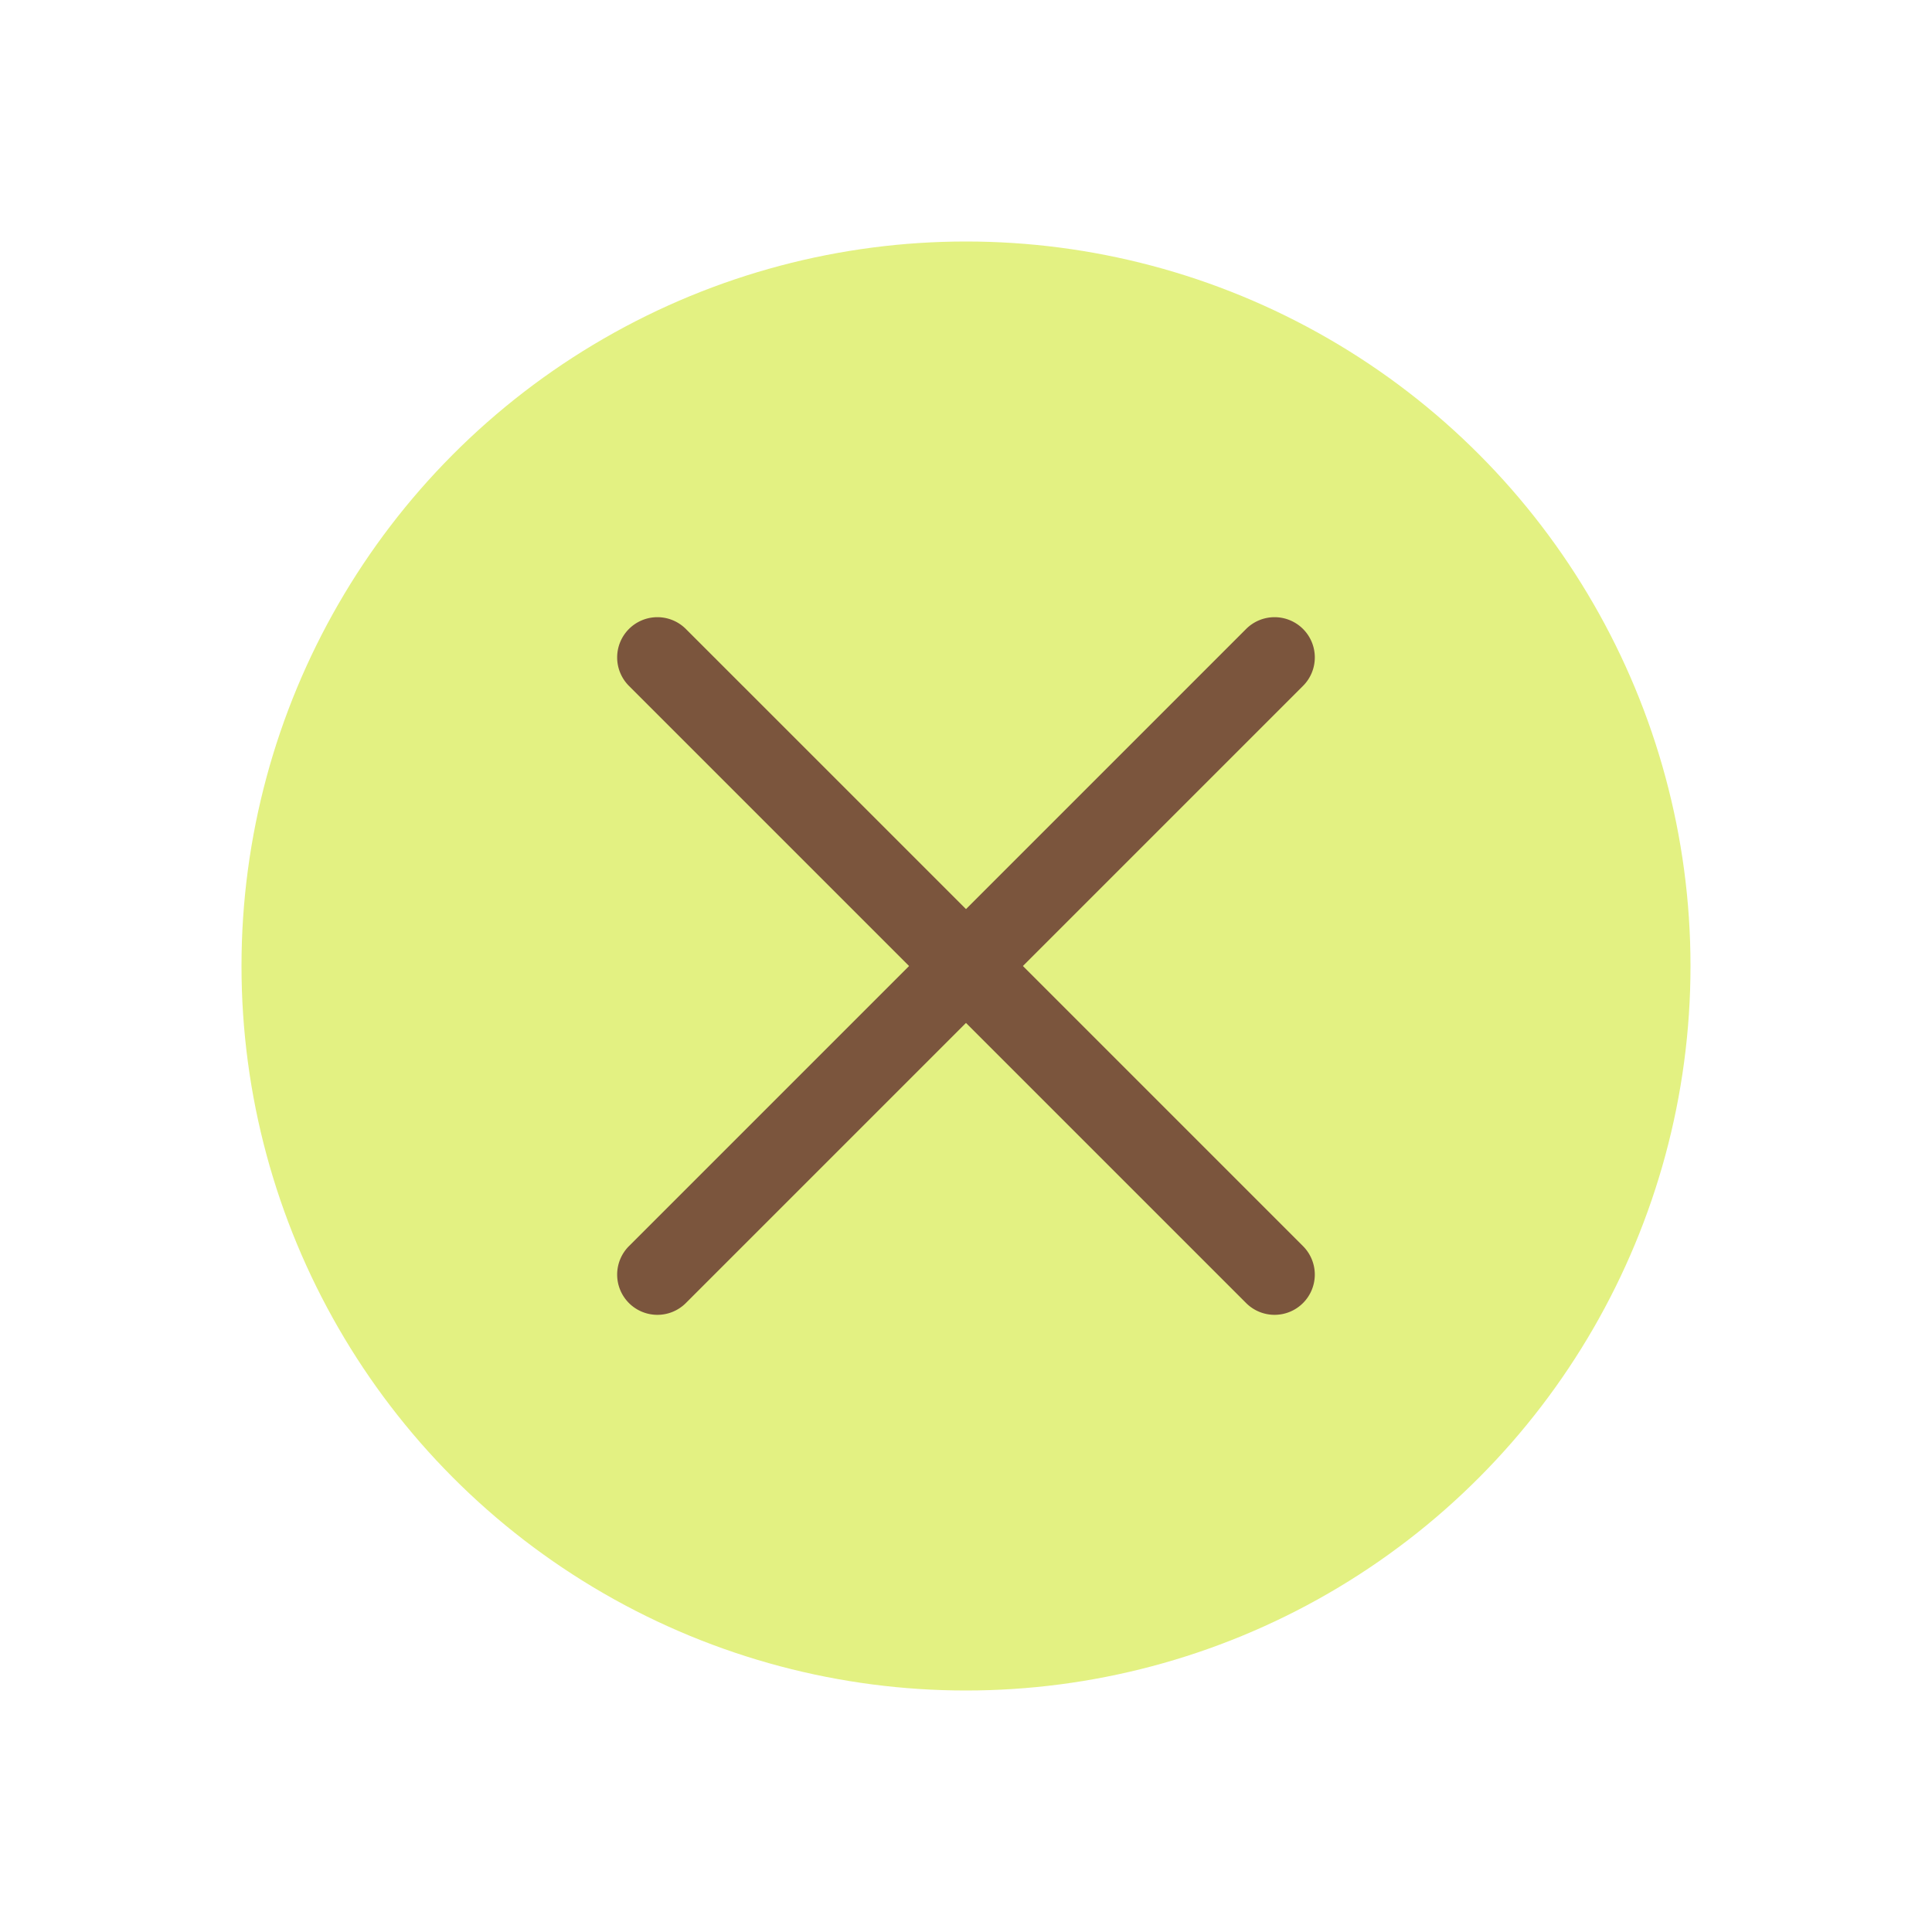 <svg xmlns="http://www.w3.org/2000/svg" xmlns:xlink="http://www.w3.org/1999/xlink" width="72" height="72" viewBox="0 0 72 72"><defs><filter id="a" x="0" y="0" width="72" height="72" filterUnits="userSpaceOnUse"><feOffset input="SourceAlpha"/><feGaussianBlur stdDeviation="3" result="b"/><feFlood flood-opacity="0.302"/><feComposite operator="in" in2="b"/><feComposite in="SourceGraphic"/></filter><clipPath id="c"><rect width="26" height="26" fill="none"/></clipPath></defs><g transform="translate(-292 -6)"><g transform="matrix(1, 0, 0, 1, 292, 6)" filter="url(#a)"><circle cx="27" cy="27" r="27" transform="translate(9 9)" fill="#e3f182"/></g><g transform="translate(315 29)"><g clip-path="url(#c)"><path d="M23,24.5a1.5,1.5,0,0,1-1.061-.439l-23-23a1.5,1.5,0,0,1,0-2.121,1.5,1.5,0,0,1,2.121,0l23,23A1.5,1.5,0,0,1,23,24.5Z" transform="translate(1.5 1.5)" fill="#7b553d"/><path d="M0,24.5a1.5,1.5,0,0,1-1.061-.439,1.5,1.5,0,0,1,0-2.121l23-23a1.5,1.5,0,0,1,2.121,0,1.5,1.5,0,0,1,0,2.121l-23,23A1.5,1.5,0,0,1,0,24.5Z" transform="translate(1.5 1.5)" fill="#7b553d"/></g></g></g></svg>